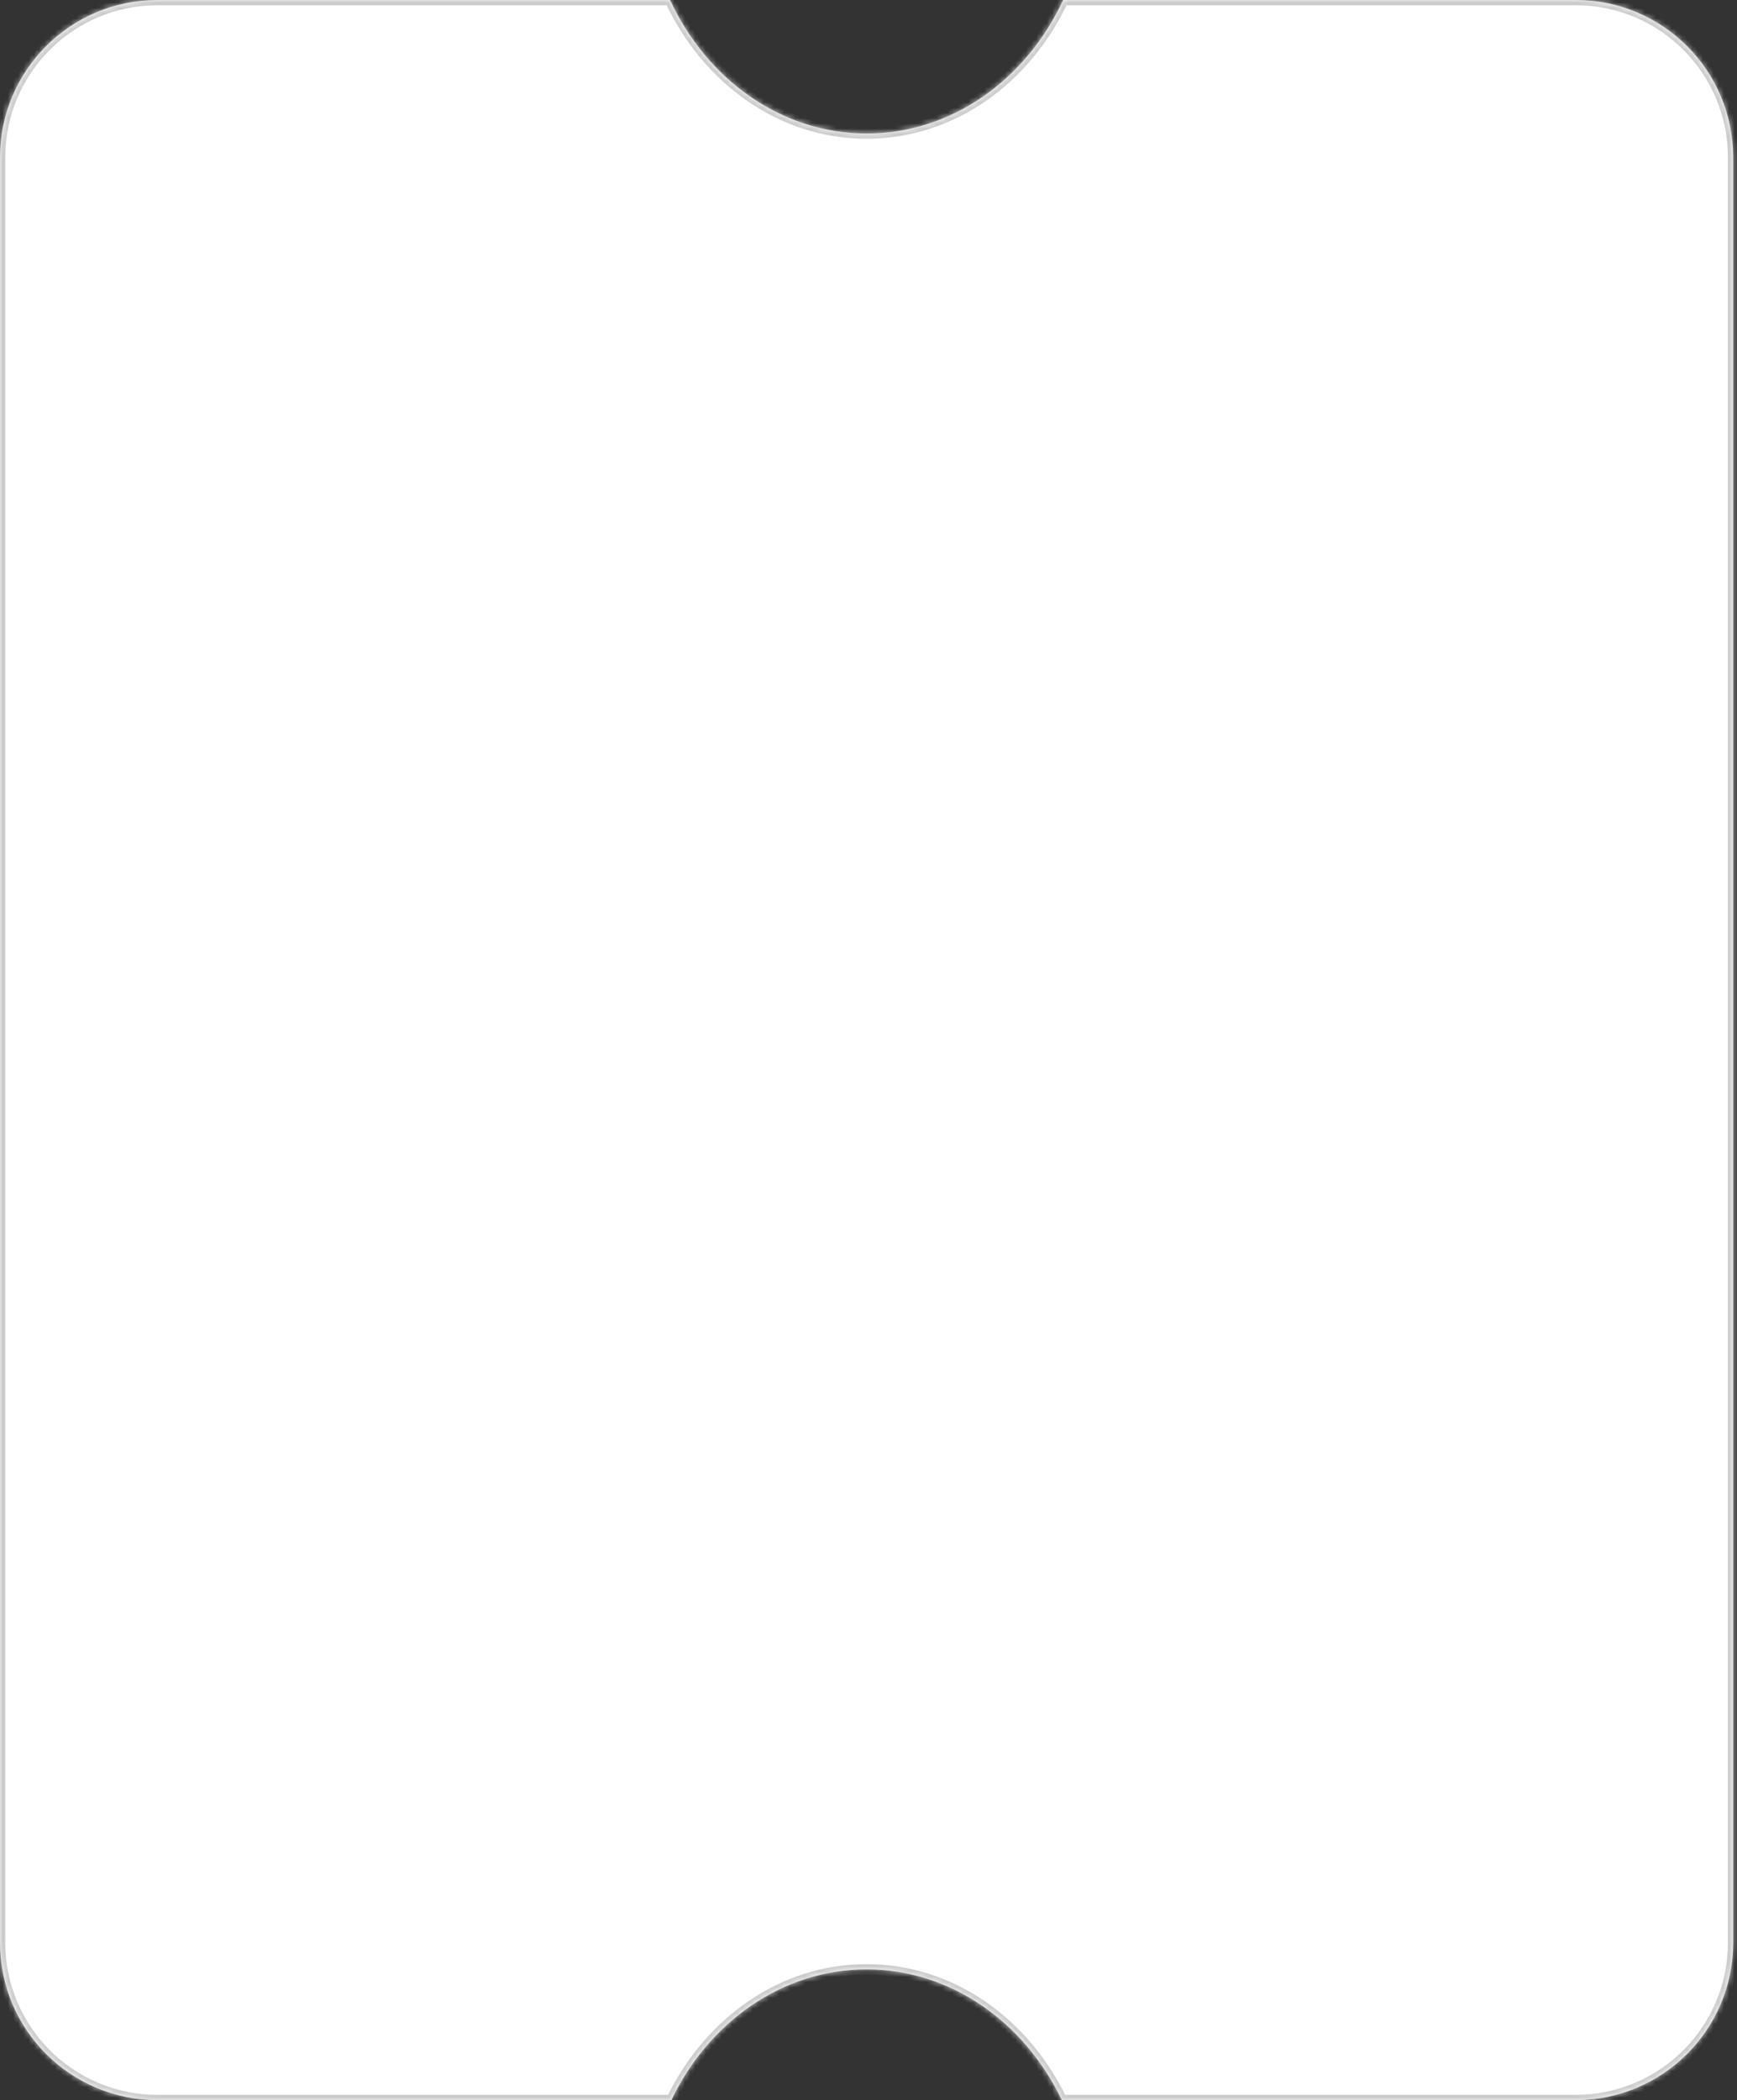 <?xml version="1.0" encoding="UTF-8"?> <svg xmlns="http://www.w3.org/2000/svg" width="331" height="400" viewBox="0 0 331 400" fill="none"><rect x="0" y="0" width="331" height="400" fill="#333333" stroke="none"/> <mask id="path-1-inside-1_111_419" fill="white"> <path fill-rule="evenodd" clip-rule="evenodd" d="M30 0H127.678C134.712 15.11 148.847 25.429 165.138 25.429C181.428 25.429 195.563 15.11 202.597 0H300.275C316.844 0 330.275 13.431 330.275 30V370C330.275 386.569 316.844 400 300.275 400H202.344C195.227 385.182 181.235 375.107 165.138 375.107C149.04 375.107 135.048 385.182 127.932 400H30C13.431 400 0 386.569 0 370V30C0 13.431 13.431 0 30 0Z"></path> </mask> <path fill-rule="evenodd" clip-rule="evenodd" d="M30 0H127.678C134.712 15.11 148.847 25.429 165.138 25.429C181.428 25.429 195.563 15.11 202.597 0H300.275C316.844 0 330.275 13.431 330.275 30V370C330.275 386.569 316.844 400 300.275 400H202.344C195.227 385.182 181.235 375.107 165.138 375.107C149.04 375.107 135.048 385.182 127.932 400H30C13.431 400 0 386.569 0 370V30C0 13.431 13.431 0 30 0Z" fill="white"></path> <path d="M127.678 0L128.585 -0.422L128.316 -1H127.678V0ZM202.597 0V-1H201.96L201.691 -0.422L202.597 0ZM202.344 400L201.442 400.433L201.714 401H202.344V400ZM127.932 400V401H128.561L128.833 400.433L127.932 400ZM127.678 -1H30V1H127.678V-1ZM165.138 24.429C149.295 24.429 135.481 14.392 128.585 -0.422L126.772 0.422C133.943 15.828 148.399 26.429 165.138 26.429V24.429ZM201.691 -0.422C194.794 14.392 180.98 24.429 165.138 24.429V26.429C181.876 26.429 196.332 15.828 203.504 0.422L201.691 -0.422ZM300.275 -1H202.597V1H300.275V-1ZM331.275 30C331.275 12.879 317.396 -1 300.275 -1V1C316.292 1 329.275 13.984 329.275 30H331.275ZM331.275 370V30H329.275V370H331.275ZM300.275 401C317.396 401 331.275 387.121 331.275 370H329.275C329.275 386.016 316.292 399 300.275 399V401ZM202.344 401H300.275V399H202.344V401ZM165.138 376.107C180.793 376.107 194.465 385.907 201.442 400.433L203.245 399.567C195.988 384.458 181.677 374.107 165.138 374.107V376.107ZM128.833 400.433C135.81 385.907 149.483 376.107 165.138 376.107V374.107C148.598 374.107 134.287 384.458 127.03 399.567L128.833 400.433ZM30 401H127.932V399H30V401ZM-1 370C-1 387.121 12.879 401 30 401V399C13.984 399 1 386.016 1 370H-1ZM-1 30V370H1V30H-1ZM30 -1C12.879 -1 -1 12.879 -1 30H1C1 13.984 13.984 1 30 1V-1Z" fill="#CBCBCB" mask="url(#path-1-inside-1_111_419)"></path> </svg> 